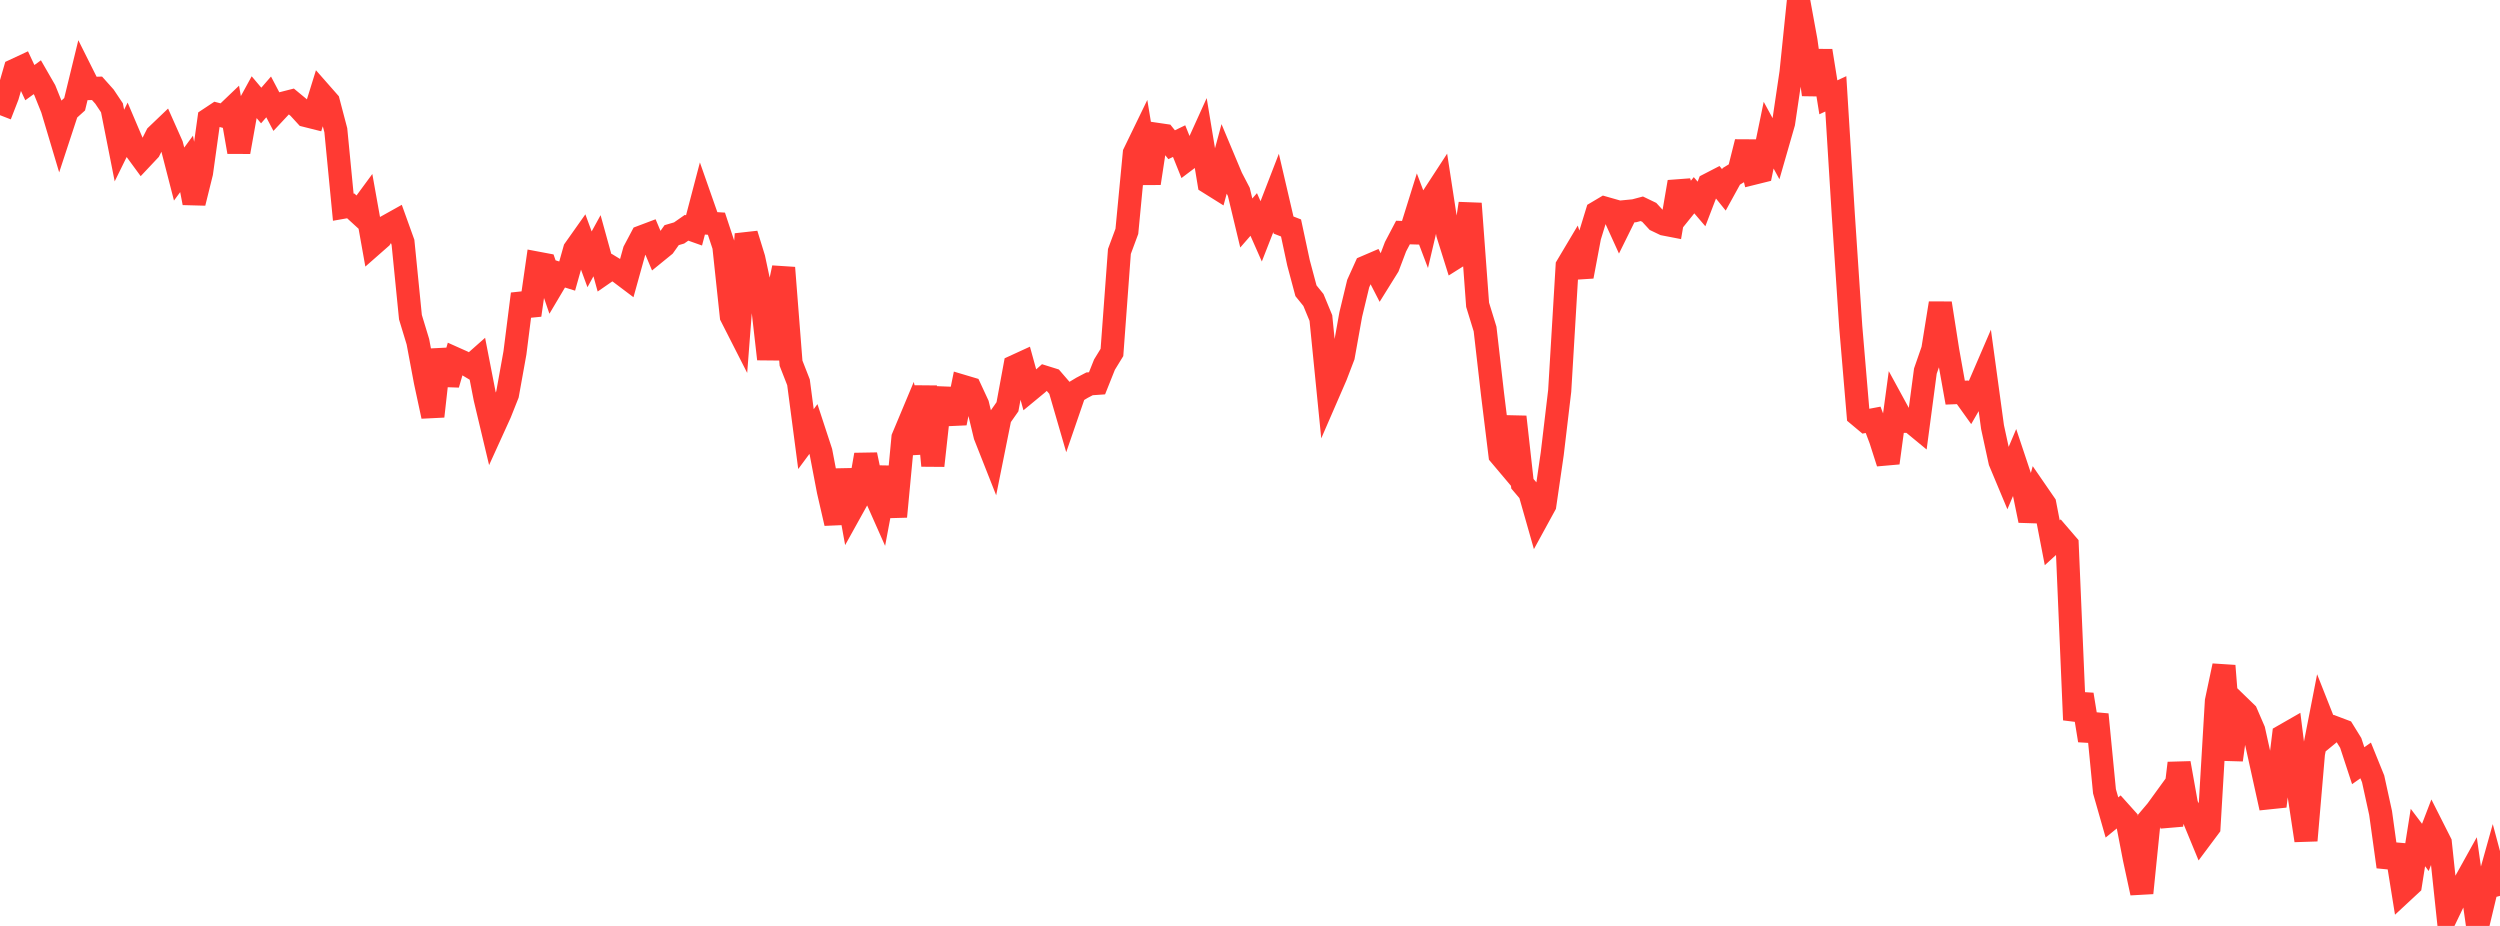 <?xml version="1.0" standalone="no"?>
<!DOCTYPE svg PUBLIC "-//W3C//DTD SVG 1.1//EN" "http://www.w3.org/Graphics/SVG/1.1/DTD/svg11.dtd">

<svg width="135" height="50" viewBox="0 0 135 50" preserveAspectRatio="none" 
  xmlns="http://www.w3.org/2000/svg"
  xmlns:xlink="http://www.w3.org/1999/xlink">


<polyline points="0.0, 6.22 0.403, 5.182 0.806, 3.788 1.209, 3.6 1.612, 4.463 2.015, 4.17 2.418, 4.87 2.821, 5.871 3.224, 7.22 3.627, 5.993 4.03, 5.63 4.433, 3.975 4.836, 4.78 5.239, 4.768 5.642, 5.219 6.045, 5.822 6.448, 7.86 6.851, 7.04 7.254, 7.987 7.657, 8.537 8.06, 8.109 8.463, 7.312 8.866, 6.927 9.269, 7.833 9.672, 9.399 10.075, 8.851 10.478, 10.958 10.881, 9.33 11.284, 6.435 11.687, 6.168 12.09, 6.273 12.493, 5.888 12.896, 8.205 13.299, 5.955 13.701, 5.22 14.104, 5.698 14.507, 5.233 14.91, 6 15.313, 5.569 15.716, 5.466 16.119, 5.799 16.522, 6.239 16.925, 6.34 17.328, 5.042 17.731, 5.5 18.134, 7.033 18.537, 11.189 18.94, 11.118 19.343, 11.487 19.746, 10.939 20.149, 13.195 20.552, 12.841 20.955, 12.19 21.358, 11.965 21.761, 13.085 22.164, 17.129 22.567, 18.455 22.97, 20.605 23.373, 22.48 23.776, 18.889 24.179, 20.757 24.582, 19.369 24.985, 19.549 25.388, 19.791 25.791, 19.434 26.194, 21.505 26.597, 23.198 27.0, 22.312 27.403, 21.297 27.806, 19.059 28.209, 15.874 28.612, 17.014 29.015, 14.21 29.418, 14.286 29.821, 15.461 30.224, 14.782 30.627, 14.908 31.03, 13.476 31.433, 12.906 31.836, 14.004 32.239, 13.269 32.642, 14.728 33.045, 14.449 33.448, 14.695 33.851, 14.999 34.254, 13.55 34.657, 12.789 35.06, 12.637 35.463, 13.594 35.866, 13.266 36.269, 12.698 36.672, 12.58 37.075, 12.299 37.478, 12.442 37.881, 10.905 38.284, 12.054 38.687, 12.079 39.09, 13.301 39.493, 17.079 39.896, 17.871 40.299, 12.644 40.701, 13.948 41.104, 15.84 41.507, 19.388 41.91, 16.37 42.313, 14.46 42.716, 19.613 43.119, 20.644 43.522, 23.712 43.925, 23.167 44.328, 24.397 44.731, 26.506 45.134, 28.258 45.537, 25.381 45.94, 27.602 46.343, 26.876 46.746, 24.557 47.149, 26.479 47.552, 27.387 47.955, 25.24 48.358, 27.896 48.761, 23.634 49.164, 22.671 49.567, 24.463 49.97, 20.872 50.373, 25.145 50.776, 21.485 51.179, 21.501 51.582, 22.845 51.985, 20.86 52.388, 20.98 52.791, 21.848 53.194, 23.525 53.597, 24.546 54.0, 22.54 54.403, 21.966 54.806, 19.78 55.209, 19.595 55.612, 21.059 56.015, 20.726 56.418, 20.369 56.821, 20.495 57.224, 20.962 57.627, 22.351 58.03, 21.18 58.433, 20.938 58.836, 20.727 59.239, 20.699 59.642, 19.69 60.045, 19.032 60.448, 13.579 60.851, 12.492 61.254, 8.274 61.657, 7.443 62.06, 9.896 62.463, 7.254 62.866, 7.313 63.269, 7.815 63.672, 7.62 64.075, 8.624 64.478, 8.32 64.881, 7.43 65.284, 9.865 65.687, 10.117 66.09, 8.625 66.493, 9.586 66.896, 10.361 67.299, 12.042 67.701, 11.581 68.104, 12.494 68.507, 11.464 68.91, 10.422 69.313, 12.153 69.716, 12.31 70.119, 14.192 70.522, 15.701 70.925, 16.199 71.328, 17.174 71.731, 21.219 72.134, 20.291 72.537, 19.238 72.94, 16.988 73.343, 15.313 73.746, 14.422 74.149, 14.249 74.552, 15.033 74.955, 14.386 75.358, 13.323 75.761, 12.557 76.164, 12.569 76.567, 11.278 76.97, 12.341 77.373, 10.628 77.776, 10.009 78.179, 12.633 78.582, 13.916 78.985, 13.662 79.388, 10.993 79.791, 16.458 80.194, 17.768 80.597, 21.284 81.0, 24.563 81.403, 25.041 81.806, 22.512 82.209, 26.122 82.612, 26.597 83.015, 28.014 83.418, 27.277 83.821, 24.504 84.224, 21.105 84.627, 14.363 85.03, 13.686 85.433, 14.928 85.836, 12.789 86.239, 11.474 86.642, 11.235 87.045, 11.35 87.448, 12.235 87.851, 11.42 88.254, 11.381 88.657, 11.274 89.06, 11.468 89.463, 11.906 89.866, 12.099 90.269, 12.177 90.672, 9.825 91.075, 11.043 91.478, 10.543 91.881, 11.014 92.284, 9.962 92.687, 9.754 93.09, 10.254 93.493, 9.522 93.896, 9.277 94.299, 7.67 94.701, 9.353 95.104, 9.253 95.507, 7.298 95.91, 8.04 96.313, 6.639 96.716, 3.918 97.119, 0.0 97.522, 2.205 97.925, 5.109 98.328, 2.742 98.731, 5.255 99.134, 5.067 99.537, 11.577 99.94, 17.645 100.343, 22.409 100.746, 22.746 101.149, 22.67 101.552, 23.738 101.955, 24.996 102.358, 22.014 102.761, 22.753 103.164, 22.743 103.567, 23.075 103.97, 20.039 104.373, 18.877 104.776, 16.375 105.179, 18.947 105.582, 21.202 105.985, 21.186 106.388, 21.749 106.791, 21.051 107.194, 20.115 107.597, 23.065 108.0, 24.924 108.403, 25.888 108.806, 24.936 109.209, 26.145 109.612, 28.107 110.015, 26.634 110.418, 27.219 110.821, 29.309 111.224, 28.942 111.627, 29.411 112.03, 38.875 112.433, 37.506 112.836, 39.983 113.239, 38.583 113.642, 42.73 114.045, 44.143 114.448, 43.814 114.851, 44.263 115.254, 46.351 115.657, 48.22 116.06, 44.243 116.463, 43.767 116.866, 43.212 117.269, 44.567 117.672, 41.21 118.075, 43.468 118.478, 44.23 118.881, 45.208 119.284, 44.668 119.687, 37.859 120.09, 35.954 120.493, 41.034 120.896, 38.115 121.299, 38.505 121.701, 39.435 122.104, 41.254 122.507, 43.083 122.91, 43.041 123.313, 39.732 123.716, 39.501 124.119, 42.722 124.522, 45.385 124.925, 40.69 125.328, 38.626 125.731, 39.645 126.134, 39.314 126.537, 39.466 126.94, 40.119 127.343, 41.348 127.746, 41.064 128.149, 42.059 128.552, 43.9 128.955, 46.805 129.358, 45.64 129.761, 48.142 130.164, 47.768 130.567, 45.226 130.97, 45.76 131.373, 44.711 131.776, 45.509 132.179, 49.313 132.582, 48.474 132.985, 47.87 133.388, 47.144 133.791, 50.0 134.194, 48.314 134.597, 46.871 135.0, 48.377" fill="none" stroke="#ff3a33" stroke-width="1.25"/>

</svg>